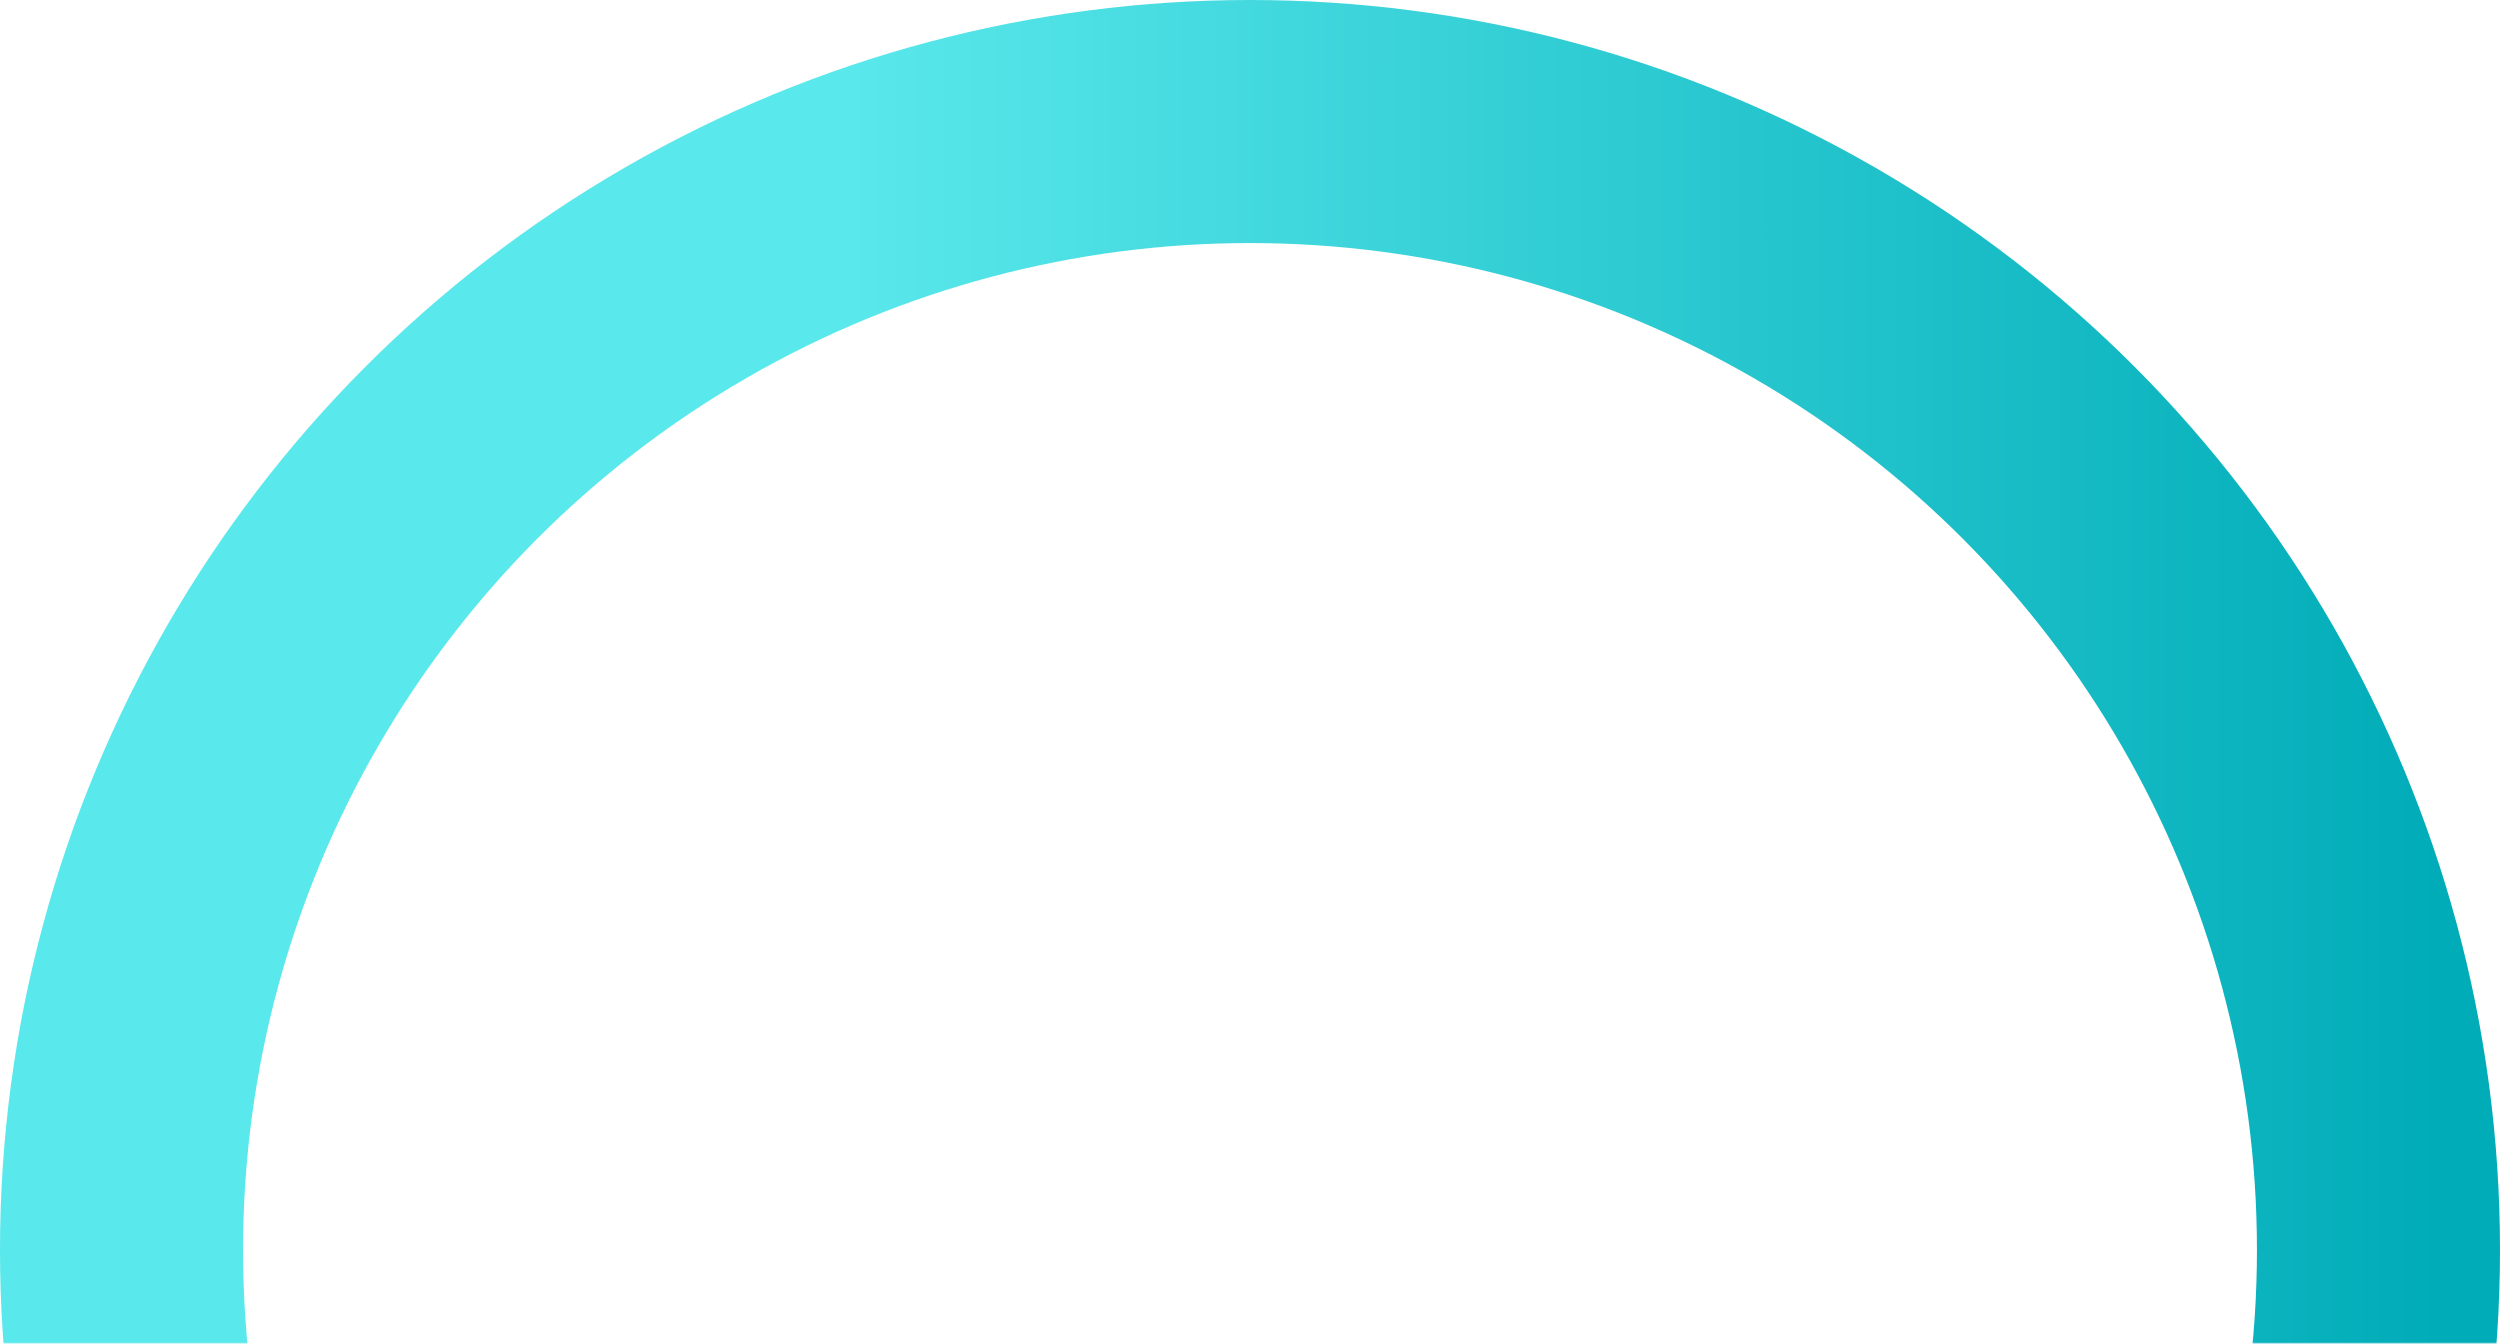 <svg xmlns="http://www.w3.org/2000/svg" xmlns:xlink="http://www.w3.org/1999/xlink" width="720" height="387" viewBox="0 0 720 387">
    <defs>
        <path id="a" d="M0 0h922v419H0z"/>
        <linearGradient id="b" x1="67.684%" x2="-2.817%" y1="88.542%" y2="88.542%">
            <stop offset="0%" stop-color="#59E8EB"/>
            <stop offset="100%" stop-color="#00ACB8"/>
        </linearGradient>
    </defs>
    <g fill="none" fill-rule="evenodd" transform="matrix(-1 0 0 1 865 -32)">
        <mask id="c" fill="#fff">
            <use xlink:href="#a"/>
        </mask>
        <circle cx="505" cy="392" r="325" stroke="url(#b)" stroke-width="70" mask="url(#c)"/>
    </g>
</svg>
